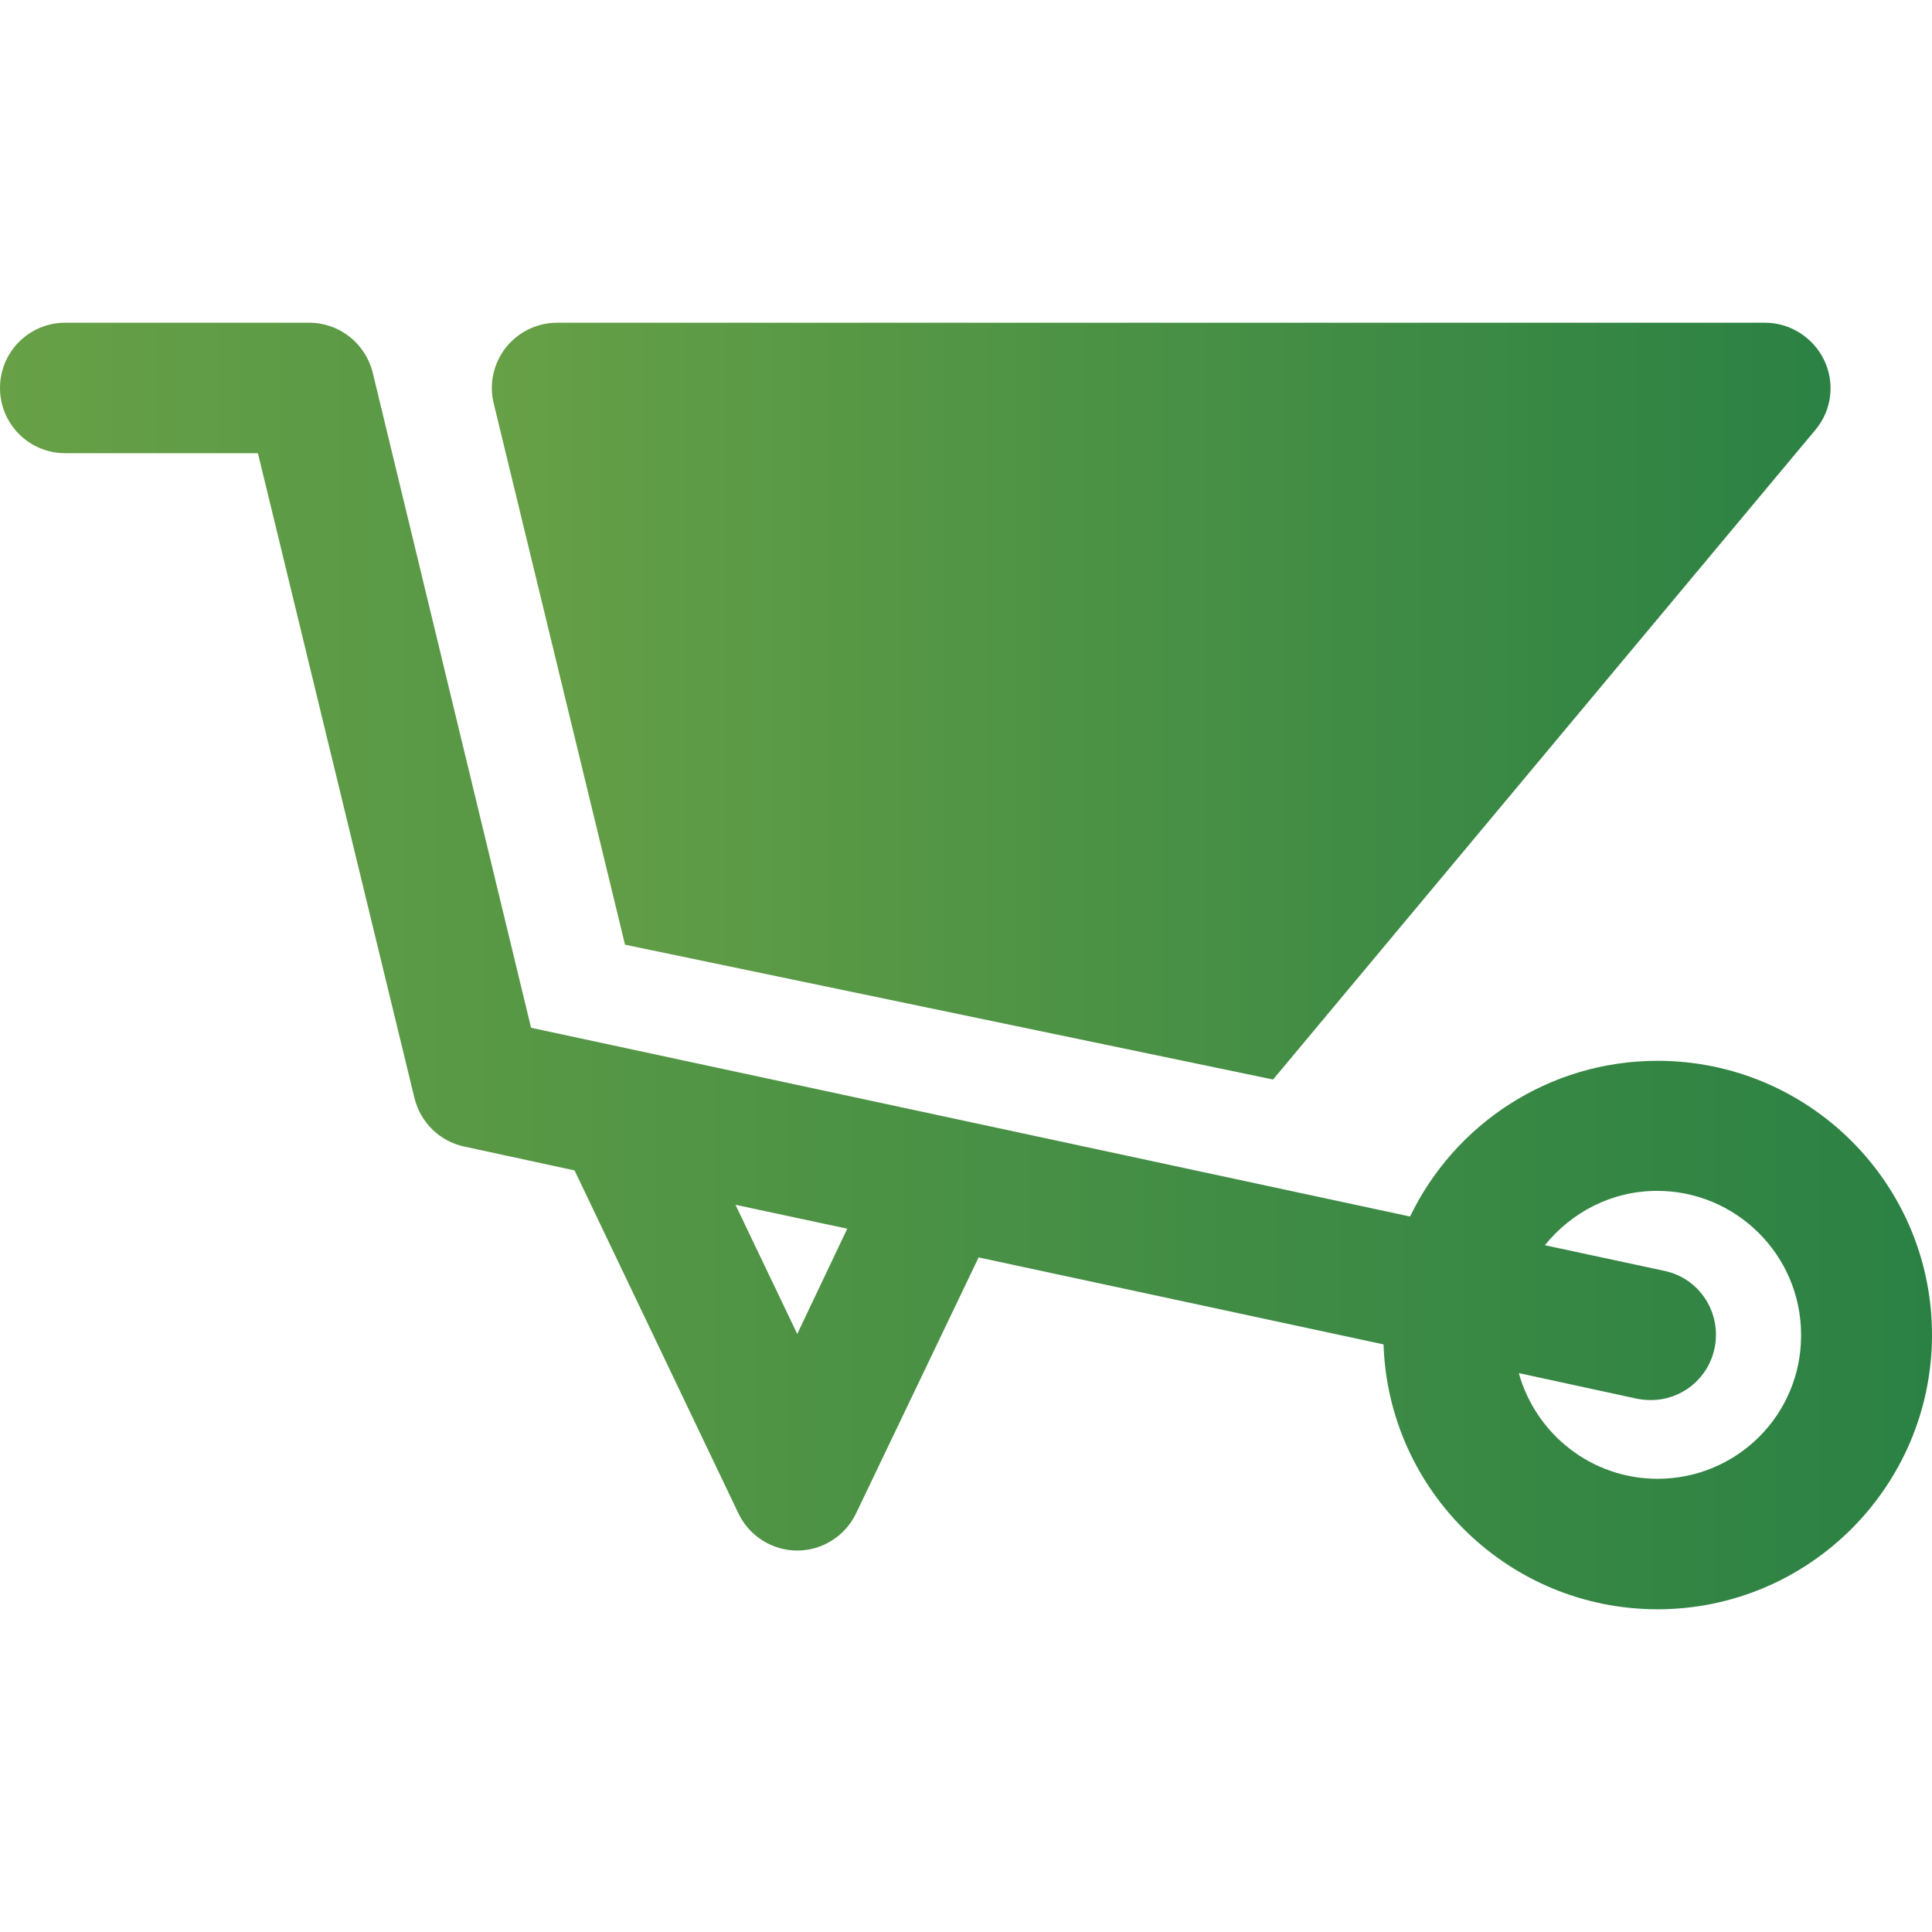 <?xml version="1.0" encoding="utf-8"?>
<!-- Generator: Adobe Illustrator 23.0.3, SVG Export Plug-In . SVG Version: 6.00 Build 0)  -->
<svg version="1.1" id="Capa_1" xmlns="http://www.w3.org/2000/svg" xmlns:xlink="http://www.w3.org/1999/xlink" x="0px" y="0px"
	 viewBox="0 0 444.2 444.2" style="enable-background:new 0 0 444.2 444.2;" xml:space="preserve">
<style type="text/css">
	.st0{fill:url(#XMLID_2_);}
	.st1{fill:url(#XMLID_3_);}
</style>
<g id="XMLID_85_">
	<linearGradient id="XMLID_2_" gradientUnits="userSpaceOnUse" x1="113.083" y1="161.201" x2="420.934" y2="161.201">
		<stop  offset="0" style="stop-color:#67A046"/>
		<stop  offset="1" style="stop-color:#2B8144"/>
	</linearGradient>
	<path id="XMLID_90_" class="st0" d="M143.7,217.2l149,31L417.5,98.7c3.7-4.5,4.4-10.7,1.9-15.9c-2.5-5.2-7.8-8.6-13.6-8.6H128.1
		c-4.6,0-8.9,2.1-11.8,5.7c-2.8,3.6-3.9,8.3-2.8,12.8L143.7,217.2z"/>
	<linearGradient id="XMLID_3_" gradientUnits="userSpaceOnUse" x1="0" y1="222.106" x2="444.209" y2="222.106">
		<stop  offset="0" style="stop-color:#67A046"/>
		<stop  offset="1" style="stop-color:#2B8144"/>
	</linearGradient>
	<path id="XMLID_106_" class="st1" d="M381.1,243.9c-25,0-46.7,14.6-56.9,35.8l-202.1-43.4L85.7,85.7C84,78.9,78,74.2,71.1,74.2H15
		c-8.3,0-15,6.7-15,15s6.7,15,15,15h44.3l36,148.3c1.4,5.6,5.8,9.9,11.4,11.1l25.4,5.5l37.7,78.9c2.5,5.2,7.8,8.5,13.5,8.5
		s11-3.3,13.5-8.5l28.2-58.9l93.1,20c1.1,33.8,28.9,60.9,63,60.9c34.8,0,63.1-28.3,63.1-63.1S415.9,243.9,381.1,243.9z M183.3,306.7
		l-14.2-29.7l25.7,5.5L183.3,306.7z M381.1,340c-15.2,0-28-10.3-31.9-24.3l27.2,5.9c1.1,0.2,2.1,0.3,3.2,0.3
		c6.9,0,13.1-4.8,14.6-11.9c1.7-8.1-3.4-16.1-11.5-17.8l-27.5-5.9c6.1-7.6,15.4-12.5,25.8-12.5c18.2,0,33.1,14.8,33.1,33.1
		C414.2,325.2,399.4,340,381.1,340z"/>
</g>
</svg>
